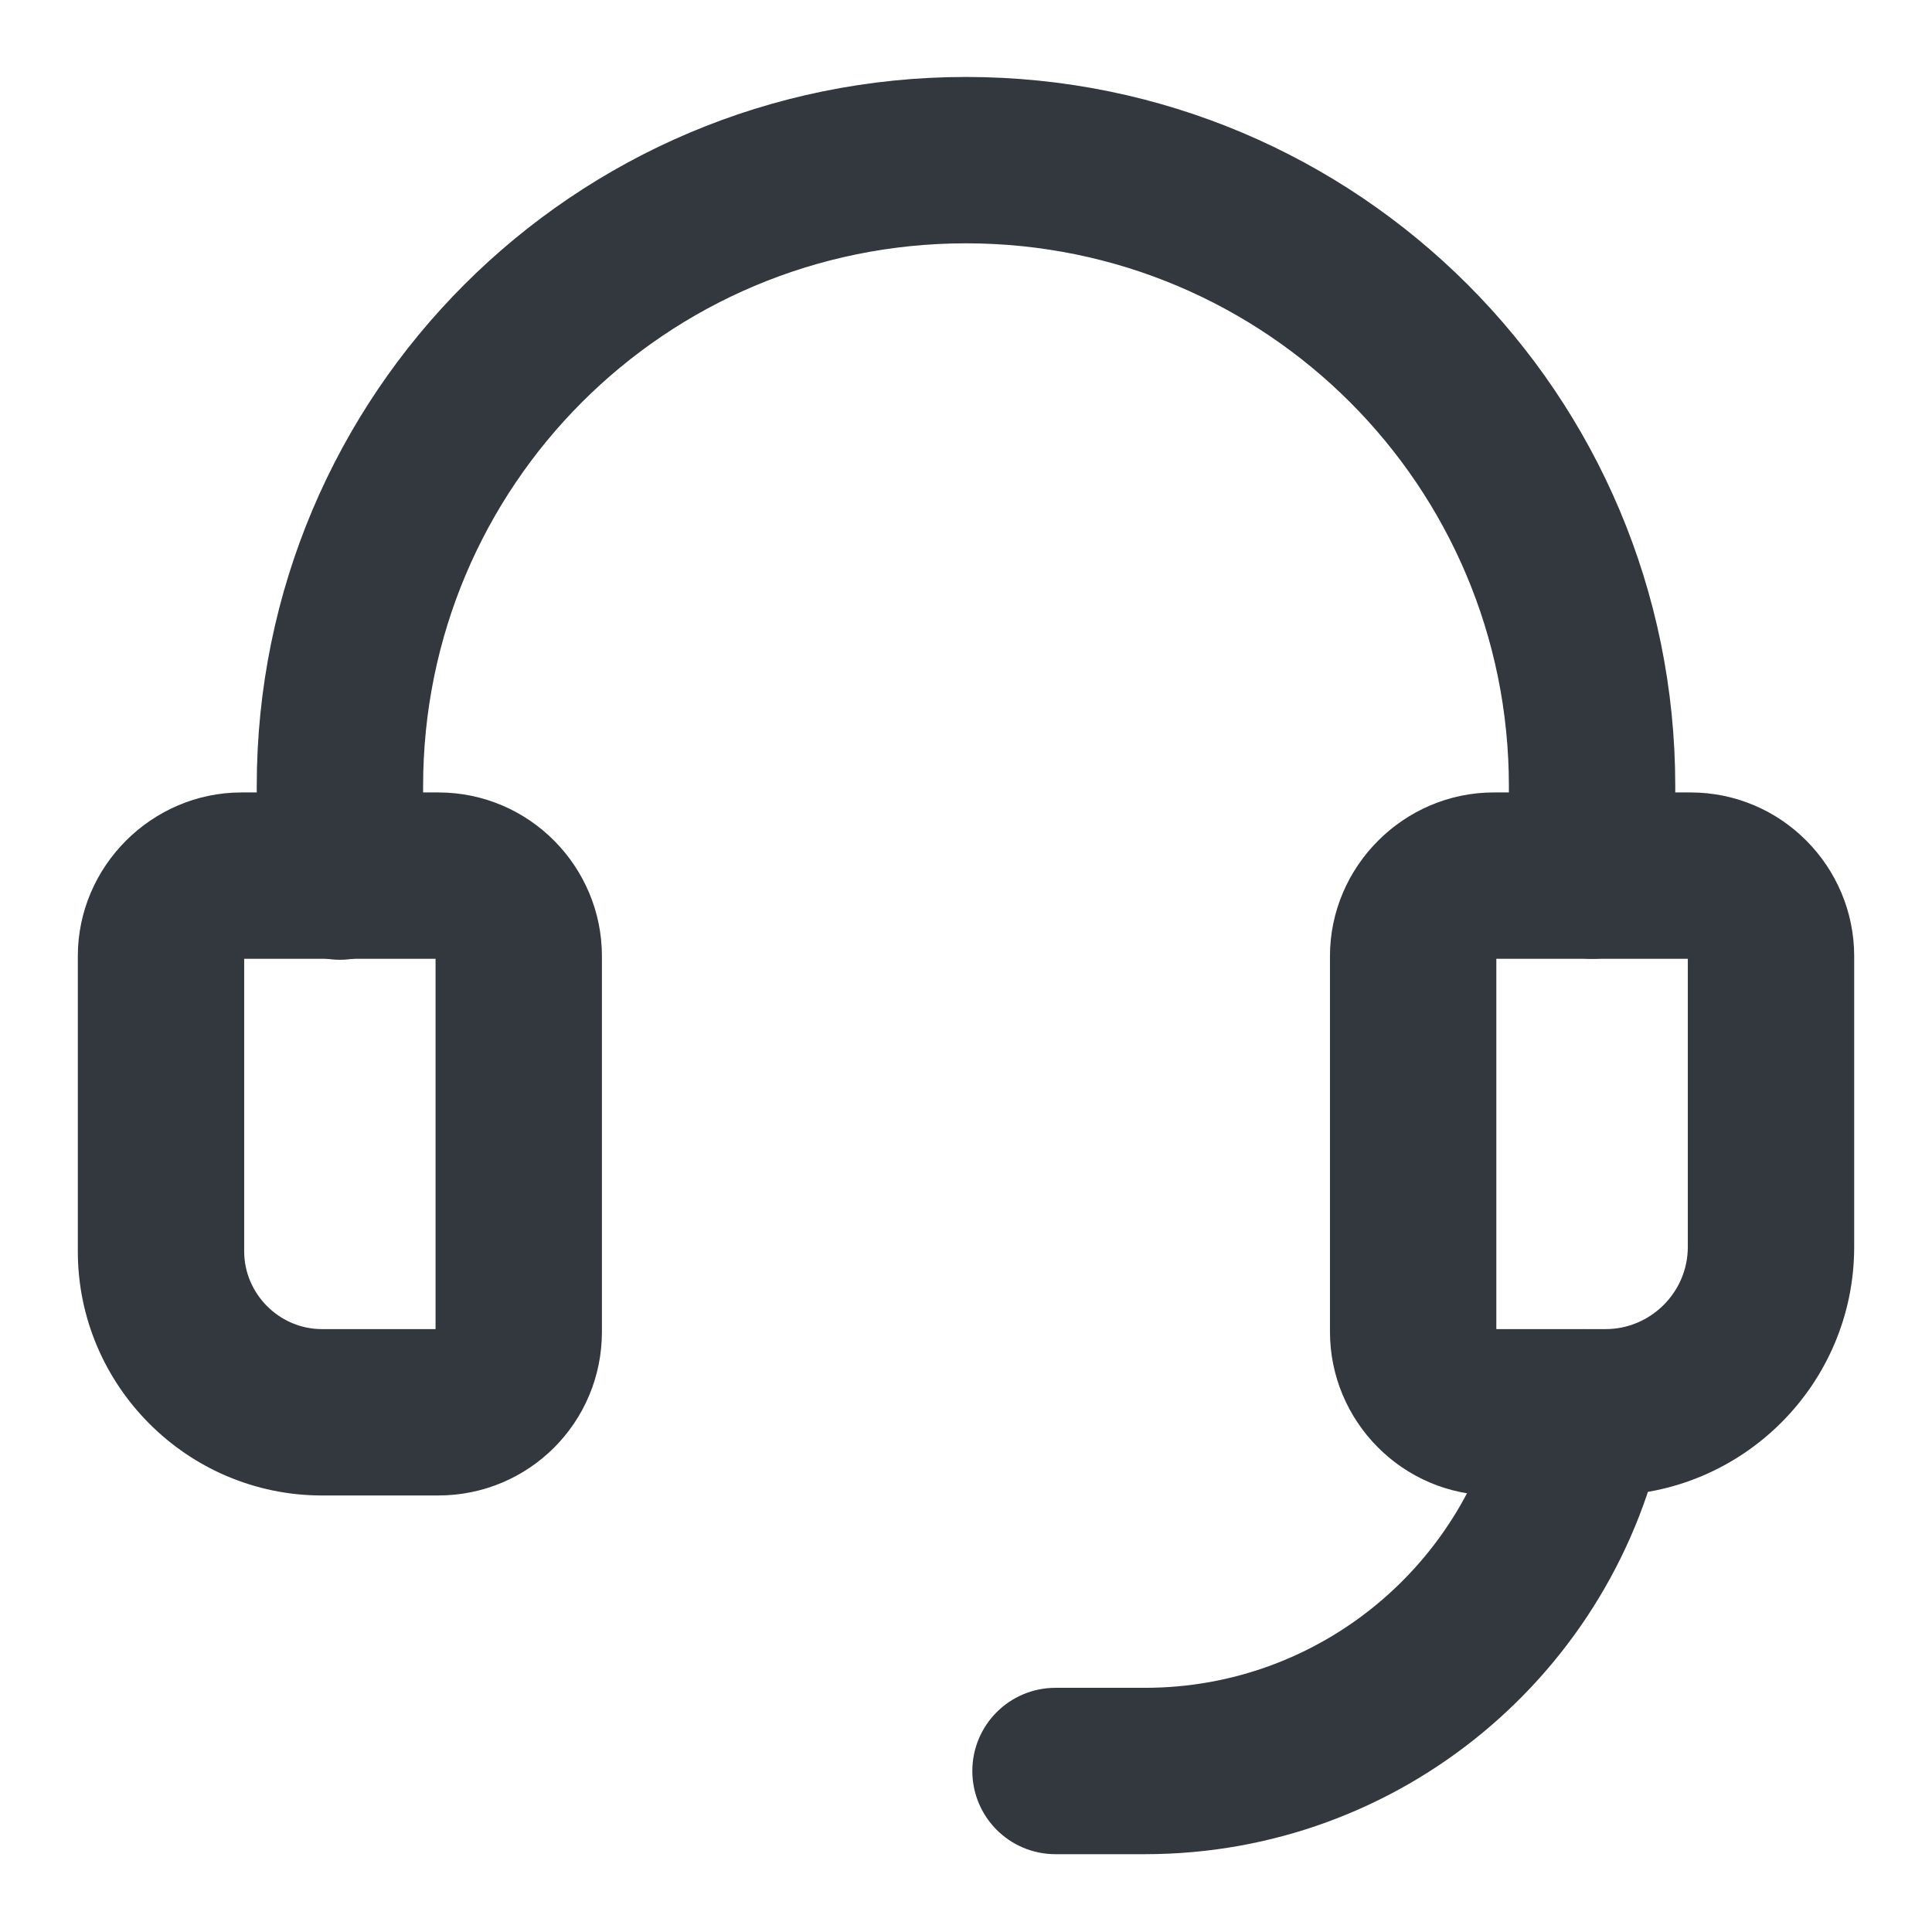 <svg width="18" height="18" viewBox="0 0 18 18" fill="none" xmlns="http://www.w3.org/2000/svg">
<path fill-rule="evenodd" clip-rule="evenodd" d="M2.164 8.822C2.136 8.85 2.125 8.881 2.125 8.908V11.658C2.125 12.138 2.52 12.533 3 12.533H4.083C4.155 12.533 4.208 12.48 4.208 12.408V8.908C4.208 8.841 4.15 8.783 4.083 8.783H2.25C2.223 8.783 2.191 8.794 2.164 8.822ZM0.875 8.908C0.875 8.155 1.497 7.533 2.25 7.533H4.083C4.85 7.533 5.458 8.159 5.458 8.908V12.408C5.458 13.17 4.845 13.783 4.083 13.783H3C1.83 13.783 0.875 12.828 0.875 11.658V8.908Z" fill="#32383E" stroke="#32383E" stroke-width="0.3"/>
<path fill-rule="evenodd" clip-rule="evenodd" d="M9 2.117C6.12 2.117 3.792 4.445 3.792 7.325V8.167C3.792 8.512 3.512 8.792 3.167 8.792C2.821 8.792 2.542 8.512 2.542 8.167V7.325C2.542 3.755 5.43 0.867 9 0.867C12.57 0.867 15.458 3.755 15.458 7.325V8.158C15.458 8.504 15.178 8.783 14.833 8.783C14.488 8.783 14.208 8.504 14.208 8.158V7.325C14.208 4.445 11.88 2.117 9 2.117Z" fill="#32383E" stroke="#32383E" stroke-width="0.3"/>
<path fill-rule="evenodd" clip-rule="evenodd" d="M14.873 12.546C15.212 12.614 15.431 12.943 15.363 13.281C14.922 15.476 12.987 17.125 10.667 17.125H9.834C9.488 17.125 9.209 16.845 9.209 16.5C9.209 16.155 9.488 15.875 9.834 15.875H10.667C12.38 15.875 13.812 14.657 14.137 13.035C14.205 12.697 14.535 12.478 14.873 12.546Z" fill="#32383E" stroke="#32383E" stroke-width="0.3"/>
<path fill-rule="evenodd" clip-rule="evenodd" d="M13.83 8.822C13.803 8.85 13.791 8.881 13.791 8.908V12.408C13.791 12.476 13.85 12.533 13.917 12.533H14.958C15.463 12.533 15.875 12.121 15.875 11.617V8.908C15.875 8.841 15.817 8.783 15.75 8.783H13.917C13.89 8.783 13.858 8.794 13.83 8.822ZM12.541 8.908C12.541 8.155 13.163 7.533 13.917 7.533H15.75C16.516 7.533 17.125 8.159 17.125 8.908V11.617C17.125 12.812 16.153 13.783 14.958 13.783H13.917C13.15 13.783 12.541 13.157 12.541 12.408V8.908Z" fill="#32383E" stroke="#32383E" stroke-width="0.3"/>
</svg>
